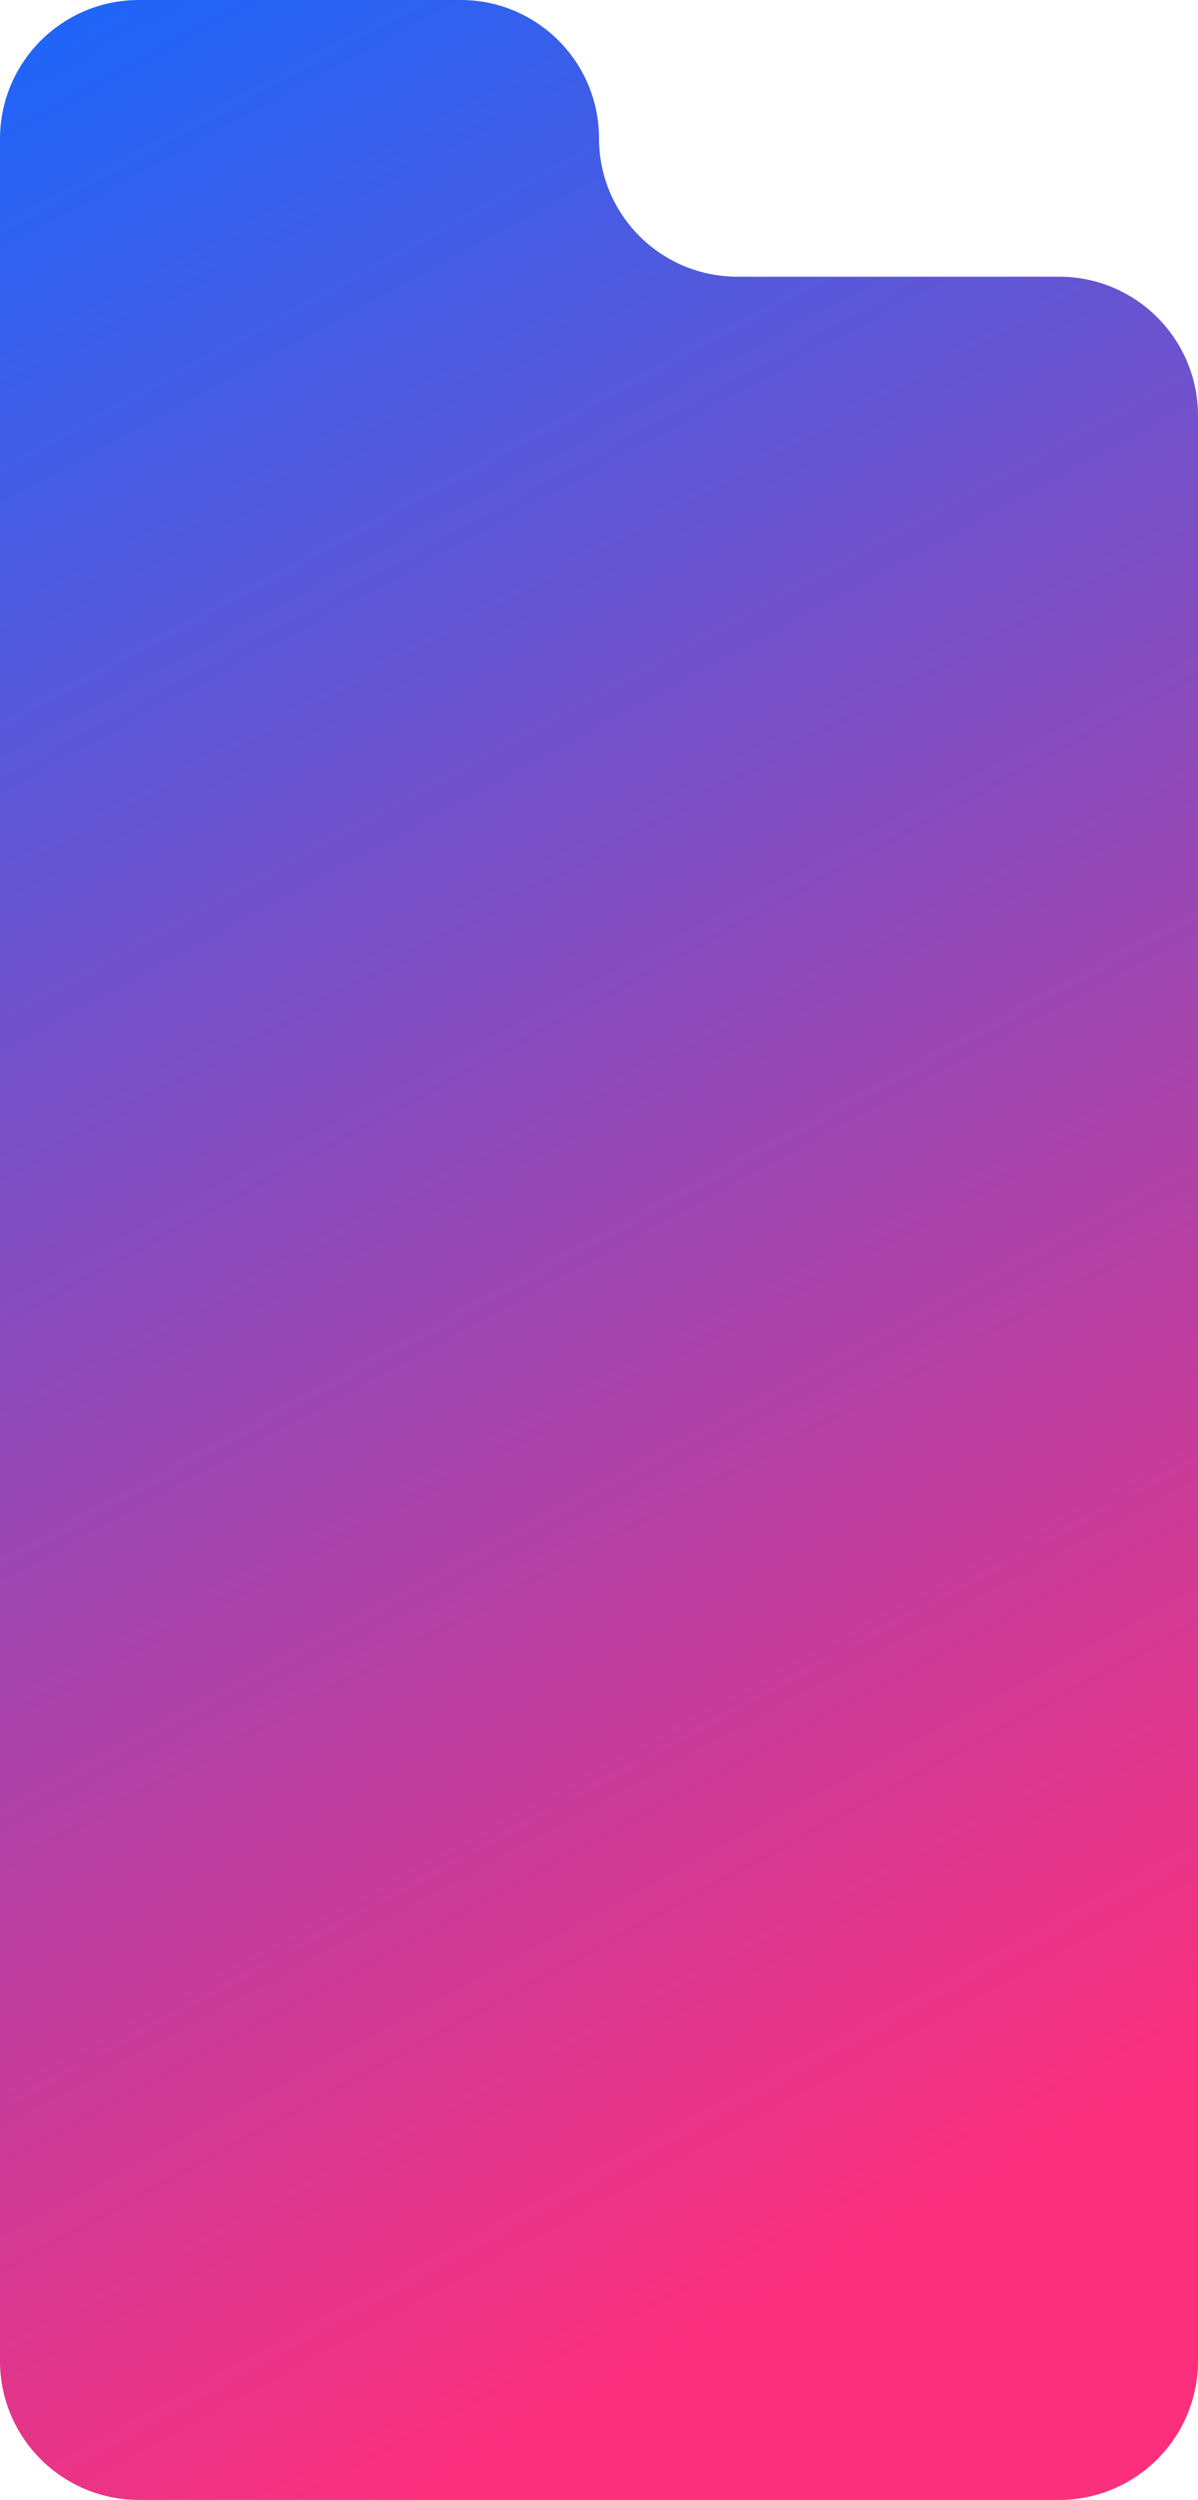 <?xml version="1.0" encoding="UTF-8"?> <svg xmlns="http://www.w3.org/2000/svg" width="1552" height="3238" viewBox="0 0 1552 3238" fill="none"> <path d="M0 180C0 80.589 80.589 0 180 0H596.8C695.769 0 776 80.231 776 179.2C776 278.169 856.231 358.4 955.2 358.4H1372C1471.41 358.4 1552 438.989 1552 538.4V3058C1552 3157.41 1471.41 3238 1372 3238H180C80.589 3238 0 3157.41 0 3058V180Z" fill="url(#paint0_linear)"></path> <defs> <linearGradient id="paint0_linear" x1="28.8" y1="8.58974e-06" x2="1504" y2="2718.4" gradientUnits="userSpaceOnUse"> <stop stop-color="#1C66FB"></stop> <stop offset="1" stop-color="#FC2F7C"></stop> </linearGradient> </defs> </svg> 